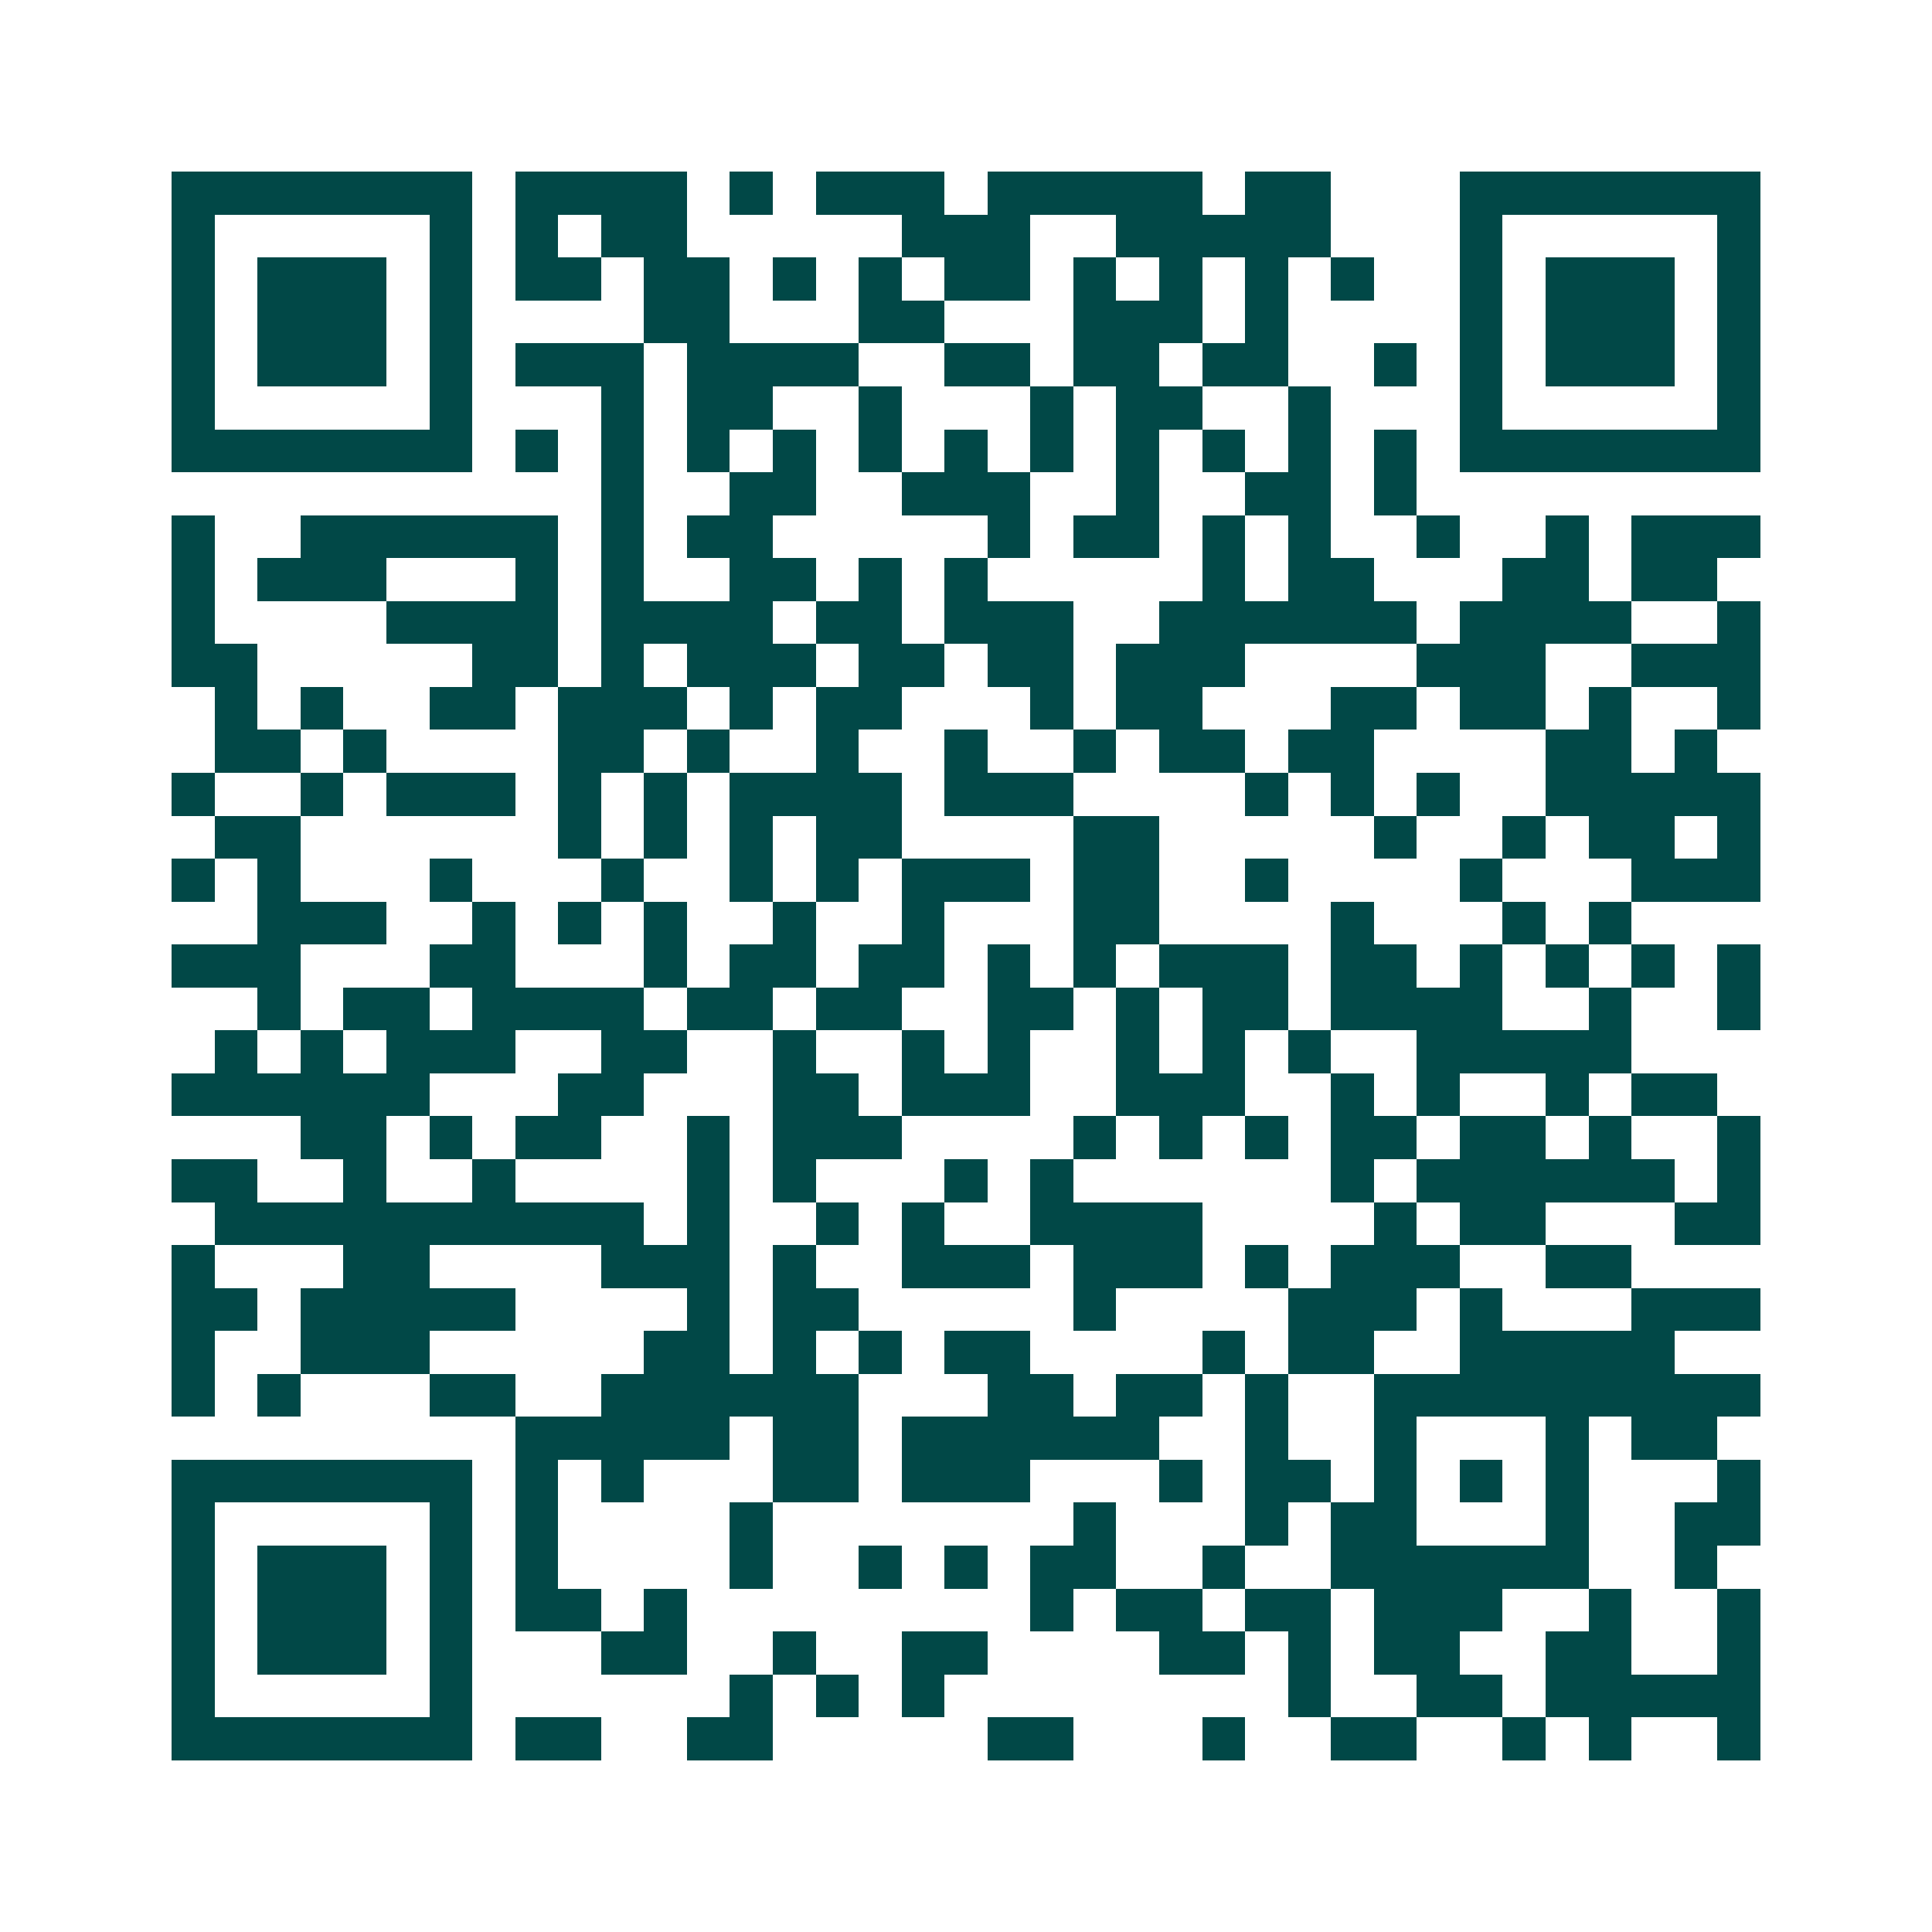 <svg xmlns="http://www.w3.org/2000/svg" width="200" height="200" viewBox="0 0 45 45" shape-rendering="crispEdges"><path fill="#ffffff" d="M0 0h45v45H0z"/><path stroke="#014847" d="M4 4.5h7m1 0h4m1 0h1m1 0h3m1 0h5m1 0h2m3 0h7M4 5.5h1m5 0h1m1 0h1m1 0h2m5 0h3m2 0h5m3 0h1m5 0h1M4 6.5h1m1 0h3m1 0h1m1 0h2m1 0h2m1 0h1m1 0h1m1 0h2m1 0h1m1 0h1m1 0h1m1 0h1m2 0h1m1 0h3m1 0h1M4 7.5h1m1 0h3m1 0h1m4 0h2m3 0h2m3 0h3m1 0h1m4 0h1m1 0h3m1 0h1M4 8.5h1m1 0h3m1 0h1m1 0h3m1 0h4m2 0h2m1 0h2m1 0h2m2 0h1m1 0h1m1 0h3m1 0h1M4 9.5h1m5 0h1m3 0h1m1 0h2m2 0h1m3 0h1m1 0h2m2 0h1m3 0h1m5 0h1M4 10.5h7m1 0h1m1 0h1m1 0h1m1 0h1m1 0h1m1 0h1m1 0h1m1 0h1m1 0h1m1 0h1m1 0h1m1 0h7M14 11.5h1m2 0h2m2 0h3m2 0h1m2 0h2m1 0h1M4 12.5h1m2 0h6m1 0h1m1 0h2m5 0h1m1 0h2m1 0h1m1 0h1m2 0h1m2 0h1m1 0h3M4 13.5h1m1 0h3m3 0h1m1 0h1m2 0h2m1 0h1m1 0h1m5 0h1m1 0h2m3 0h2m1 0h2M4 14.5h1m4 0h4m1 0h4m1 0h2m1 0h3m2 0h6m1 0h4m2 0h1M4 15.5h2m5 0h2m1 0h1m1 0h3m1 0h2m1 0h2m1 0h3m4 0h3m2 0h3M5 16.5h1m1 0h1m2 0h2m1 0h3m1 0h1m1 0h2m3 0h1m1 0h2m3 0h2m1 0h2m1 0h1m2 0h1M5 17.5h2m1 0h1m4 0h2m1 0h1m2 0h1m2 0h1m2 0h1m1 0h2m1 0h2m4 0h2m1 0h1M4 18.5h1m2 0h1m1 0h3m1 0h1m1 0h1m1 0h4m1 0h3m4 0h1m1 0h1m1 0h1m2 0h5M5 19.5h2m6 0h1m1 0h1m1 0h1m1 0h2m4 0h2m5 0h1m2 0h1m1 0h2m1 0h1M4 20.5h1m1 0h1m3 0h1m3 0h1m2 0h1m1 0h1m1 0h3m1 0h2m2 0h1m4 0h1m3 0h3M6 21.5h3m2 0h1m1 0h1m1 0h1m2 0h1m2 0h1m3 0h2m4 0h1m3 0h1m1 0h1M4 22.5h3m3 0h2m3 0h1m1 0h2m1 0h2m1 0h1m1 0h1m1 0h3m1 0h2m1 0h1m1 0h1m1 0h1m1 0h1M6 23.5h1m1 0h2m1 0h4m1 0h2m1 0h2m2 0h2m1 0h1m1 0h2m1 0h4m2 0h1m2 0h1M5 24.5h1m1 0h1m1 0h3m2 0h2m2 0h1m2 0h1m1 0h1m2 0h1m1 0h1m1 0h1m2 0h5M4 25.5h6m3 0h2m3 0h2m1 0h3m2 0h3m2 0h1m1 0h1m2 0h1m1 0h2M7 26.5h2m1 0h1m1 0h2m2 0h1m1 0h3m4 0h1m1 0h1m1 0h1m1 0h2m1 0h2m1 0h1m2 0h1M4 27.5h2m2 0h1m2 0h1m4 0h1m1 0h1m3 0h1m1 0h1m6 0h1m1 0h6m1 0h1M5 28.5h10m1 0h1m2 0h1m1 0h1m2 0h4m4 0h1m1 0h2m3 0h2M4 29.5h1m3 0h2m4 0h3m1 0h1m2 0h3m1 0h3m1 0h1m1 0h3m2 0h2M4 30.5h2m1 0h5m4 0h1m1 0h2m5 0h1m4 0h3m1 0h1m3 0h3M4 31.5h1m2 0h3m5 0h2m1 0h1m1 0h1m1 0h2m4 0h1m1 0h2m2 0h5M4 32.5h1m1 0h1m3 0h2m2 0h6m3 0h2m1 0h2m1 0h1m2 0h9M12 33.5h5m1 0h2m1 0h6m2 0h1m2 0h1m3 0h1m1 0h2M4 34.5h7m1 0h1m1 0h1m3 0h2m1 0h3m3 0h1m1 0h2m1 0h1m1 0h1m1 0h1m3 0h1M4 35.5h1m5 0h1m1 0h1m4 0h1m7 0h1m3 0h1m1 0h2m3 0h1m2 0h2M4 36.5h1m1 0h3m1 0h1m1 0h1m4 0h1m2 0h1m1 0h1m1 0h2m2 0h1m2 0h6m2 0h1M4 37.5h1m1 0h3m1 0h1m1 0h2m1 0h1m8 0h1m1 0h2m1 0h2m1 0h3m2 0h1m2 0h1M4 38.5h1m1 0h3m1 0h1m3 0h2m2 0h1m2 0h2m4 0h2m1 0h1m1 0h2m2 0h2m2 0h1M4 39.5h1m5 0h1m6 0h1m1 0h1m1 0h1m8 0h1m2 0h2m1 0h5M4 40.5h7m1 0h2m2 0h2m5 0h2m3 0h1m2 0h2m2 0h1m1 0h1m2 0h1"/></svg>
